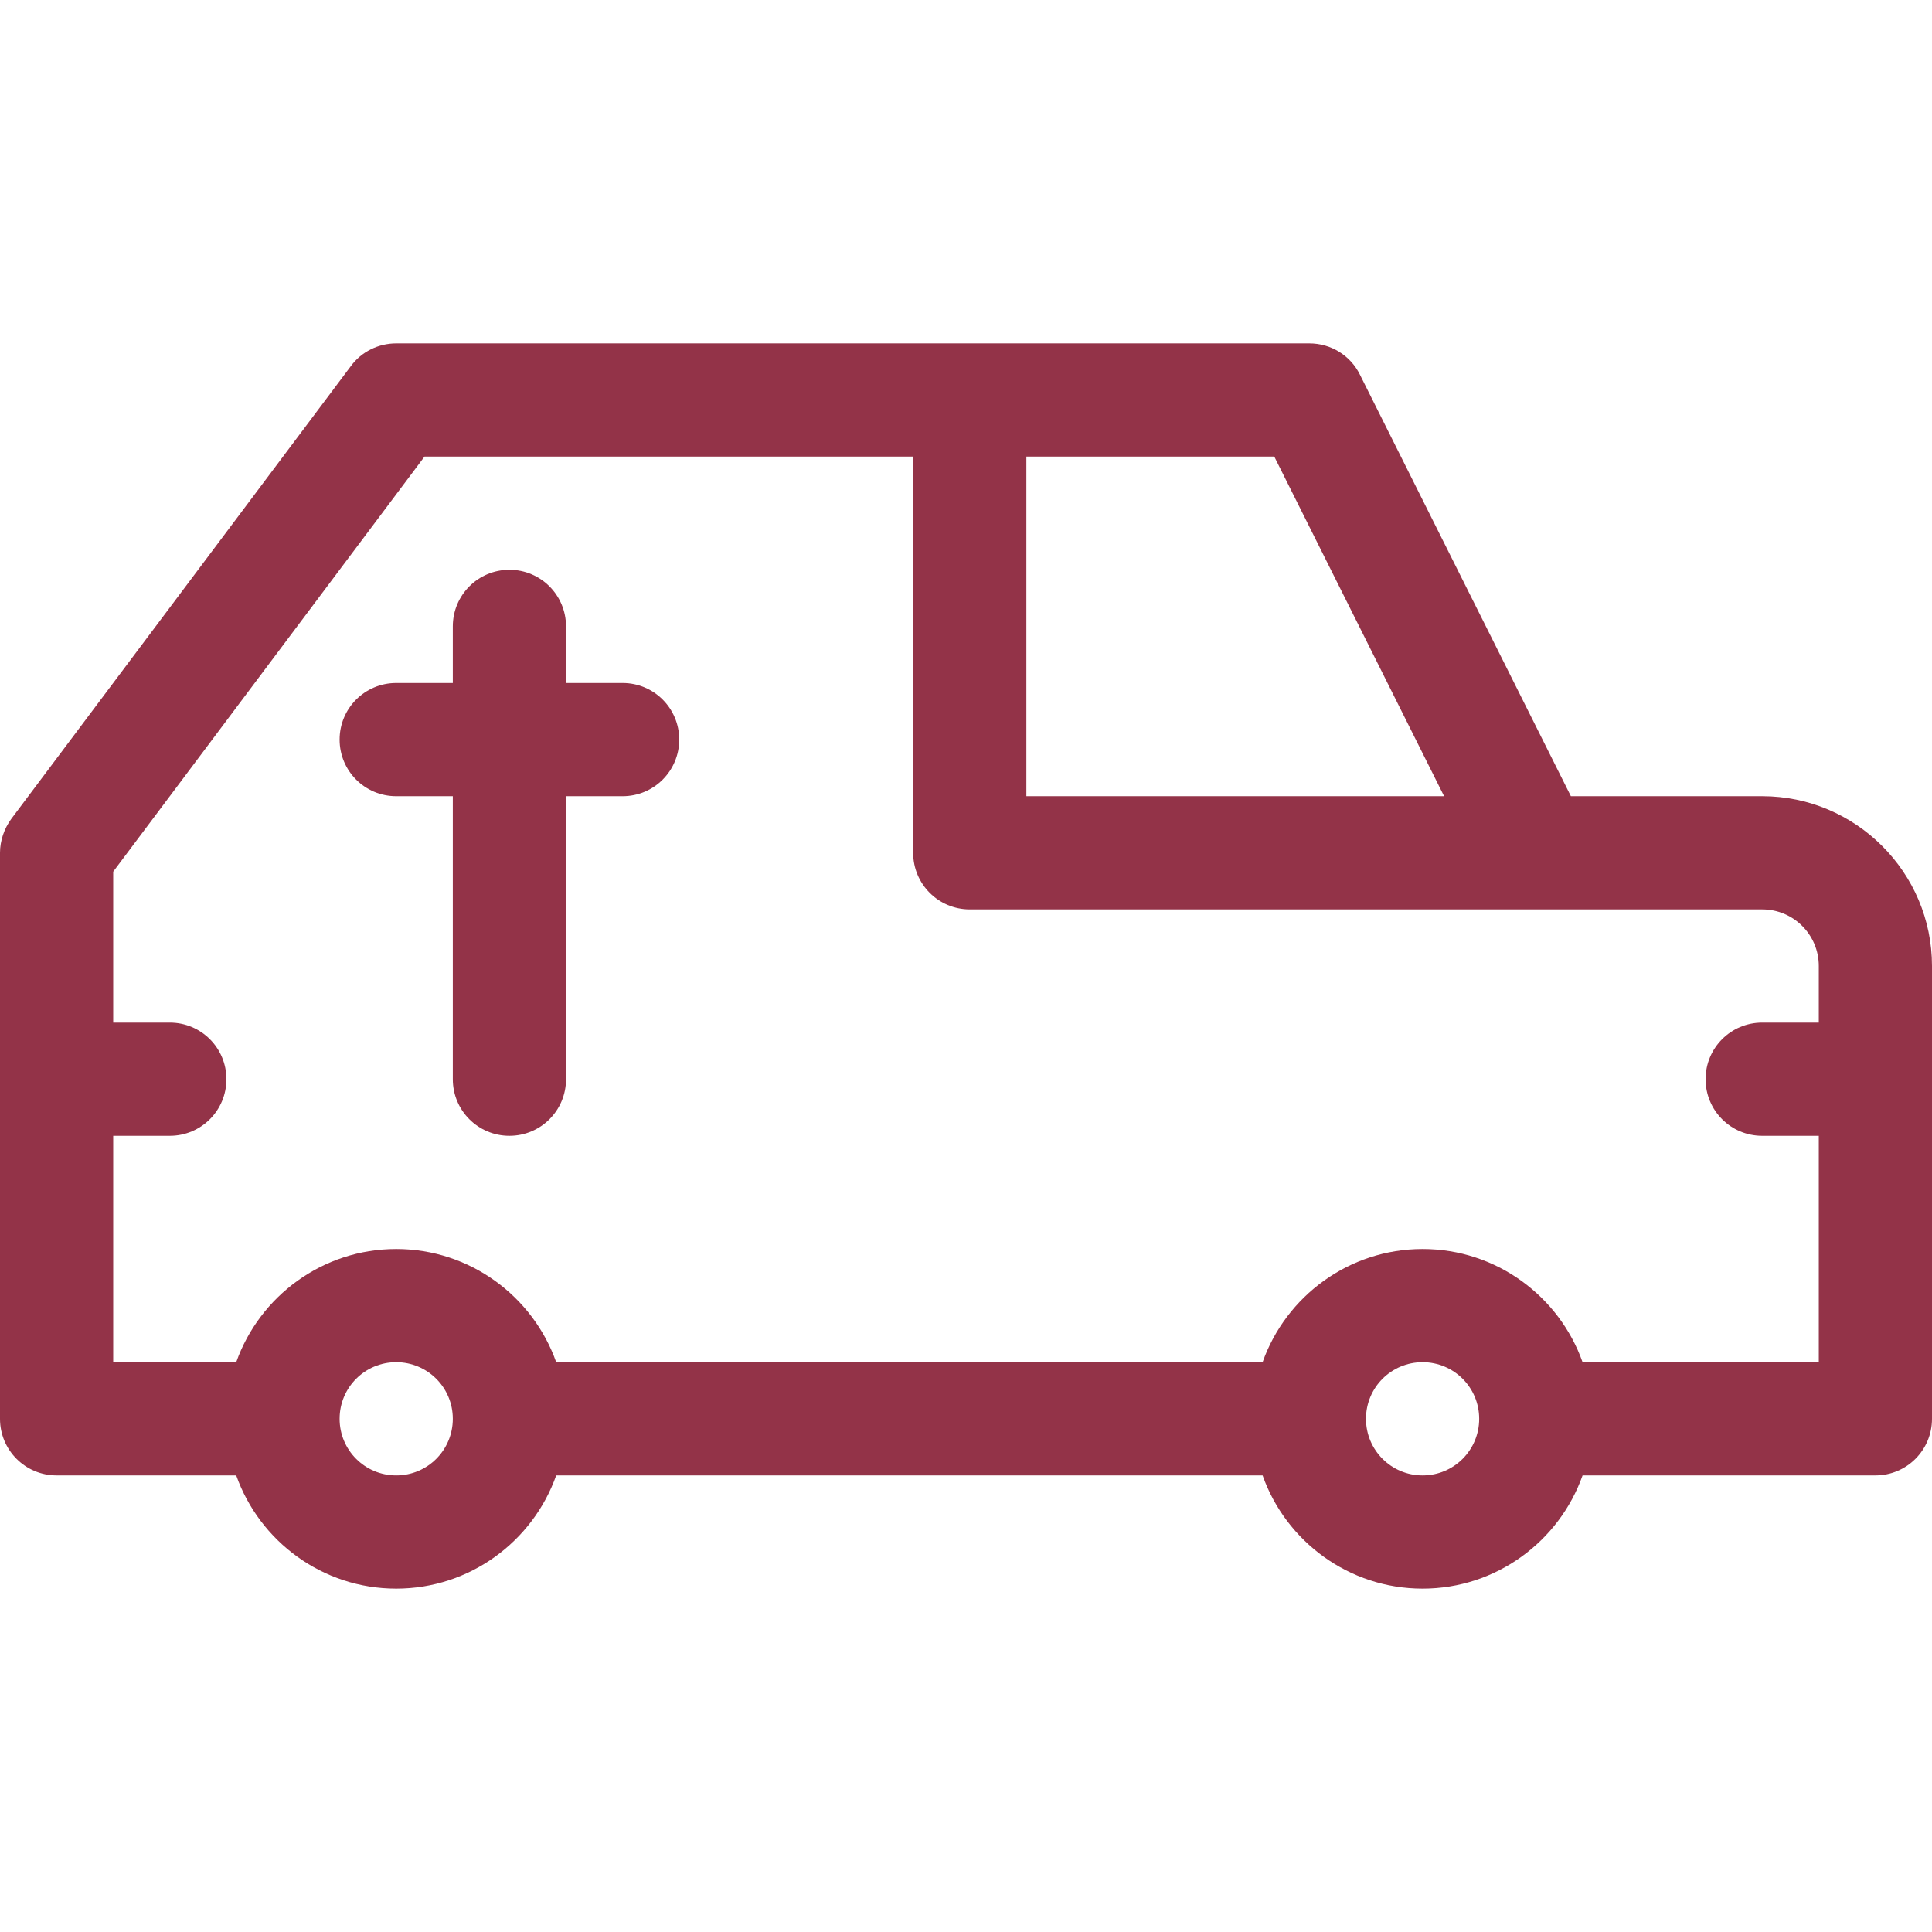 <?xml version="1.0" encoding="UTF-8"?>
<svg id="Capa_1" data-name="Capa 1" xmlns="http://www.w3.org/2000/svg" version="1.1" viewBox="0 0 512 512">
  <defs>
    <style>
      .cls-1 {
        fill: #933348;
        stroke-width: 0px;
      }
    </style>
  </defs>
  <path class="cls-1" d="M165,181h-15v-15c0-8.3-6.7-15-15-15s-15,6.7-15,15v15h-15c-8.3,0-15,6.7-15,15s6.7,15,15,15h15v75c0,8.3,6.7,15,15,15s15-6.7,15-15v-75h15c8.3,0,15-6.7,15-15s-6.7-15-15-15Z"/>
  <path class="cls-1" d="M467,211h-50.7l-55.9-111.7c-2.5-5.1-7.7-8.3-13.4-8.3H105c-4.7,0-9.2,2.2-12,6L3,217c-1.9,2.6-3,5.8-3,9v150c0,8.3,6.7,15,15,15h47.6c6.2,17.5,22.9,30,42.4,30s36.2-12.5,42.4-30h187.2c6.2,17.5,22.9,30,42.4,30s36.2-12.5,42.4-30h77.6c8.3,0,15-6.7,15-15v-120c0-24.8-20.2-45-45-45h0ZM382.7,211h-110.7v-90h65.7l45,90ZM105,391c-8.3,0-15-6.7-15-15s6.7-15,15-15,15,6.7,15,15-6.7,15-15,15ZM377,391c-8.3,0-15-6.7-15-15s6.7-15,15-15,15,6.7,15,15-6.7,15-15,15ZM419.4,361c-6.2-17.5-22.9-30-42.4-30s-36.2,12.5-42.4,30h-187.2c-6.2-17.5-22.9-30-42.4-30s-36.2,12.5-42.4,30H30v-60h15c8.3,0,15-6.7,15-15s-6.7-15-15-15h-15v-40l82.5-110h129.5v105c0,8.3,6.7,15,15,15h210c8.3,0,15,6.7,15,15v15h-15c-8.3,0-15,6.7-15,15s6.7,15,15,15h15v60h-62.6Z"/>
</svg>